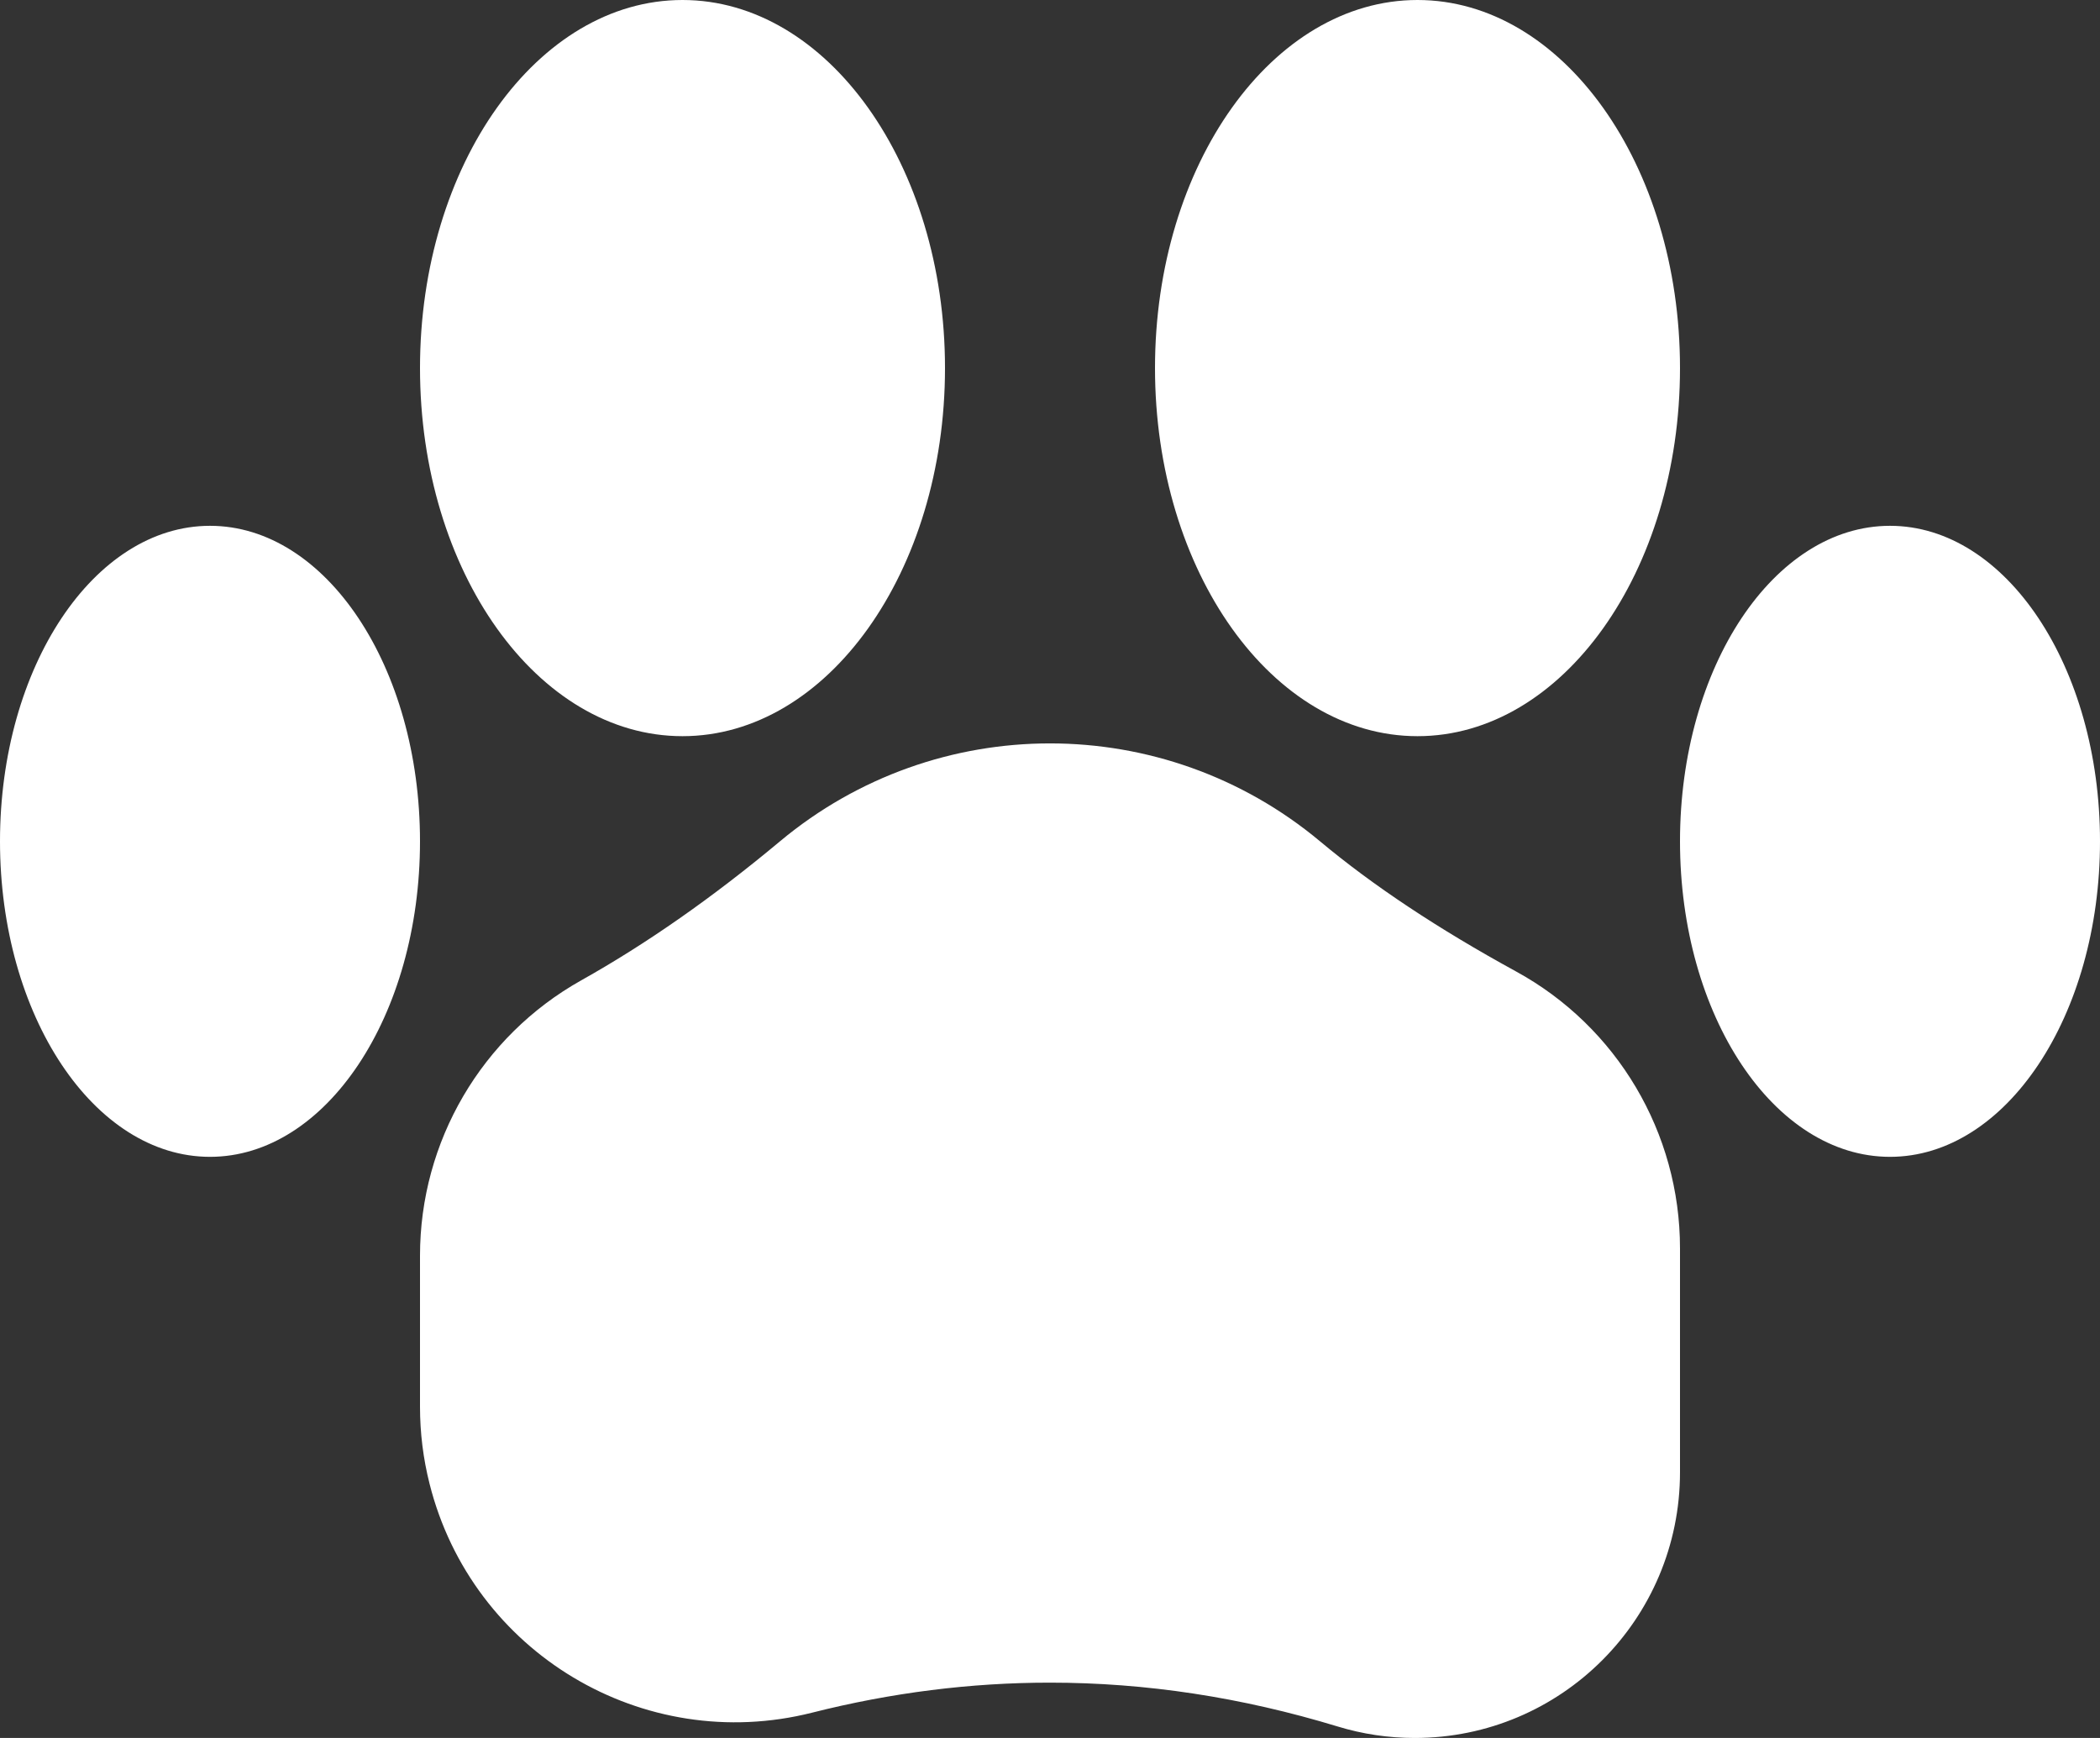 <?xml version="1.0" encoding="UTF-8"?> <svg xmlns="http://www.w3.org/2000/svg" width="29" height="24" viewBox="0 0 29 24" fill="none"><rect x="0" y="0" width="29" height="24" fill="#333333" stroke="none"/><path d="M8.026 13.538C8.929 13.032 9.844 12.392 10.771 11.618C12.931 9.815 16.069 9.815 18.229 11.618C18.961 12.23 19.863 12.828 20.934 13.414C22.331 14.177 23.2 15.644 23.2 17.238V20.331C23.2 22.358 21.56 24 19.537 24C19.176 24 18.817 23.947 18.471 23.841C17.147 23.438 15.824 23.236 14.5 23.236C13.404 23.236 12.308 23.374 11.213 23.651C8.883 24.238 6.519 22.823 5.932 20.49C5.844 20.142 5.8 19.785 5.8 19.426V18.879L5.8 17.34C5.8 15.763 6.651 14.309 8.026 13.538ZM19.575 10.166C17.573 10.166 15.95 7.89 15.95 5.083C15.95 2.276 17.573 0 19.575 0C21.577 0 23.2 2.276 23.2 5.083C23.2 7.89 21.577 10.166 19.575 10.166ZM9.425 10.166C7.423 10.166 5.8 7.89 5.8 5.083C5.8 2.276 7.423 0 9.425 0C11.427 0 13.05 2.276 13.05 5.083C13.05 7.89 11.427 10.166 9.425 10.166ZM2.9 15.975C1.298 15.975 0 14.024 0 11.618C0 9.212 1.298 7.261 2.9 7.261C4.502 7.261 5.8 9.212 5.8 11.618C5.8 14.024 4.502 15.975 2.9 15.975ZM26.1 15.975C24.498 15.975 23.2 14.024 23.2 11.618C23.2 9.212 24.498 7.261 26.1 7.261C27.702 7.261 29 9.212 29 11.618C29 14.024 27.702 15.975 26.1 15.975Z" fill="white"></path></svg> 